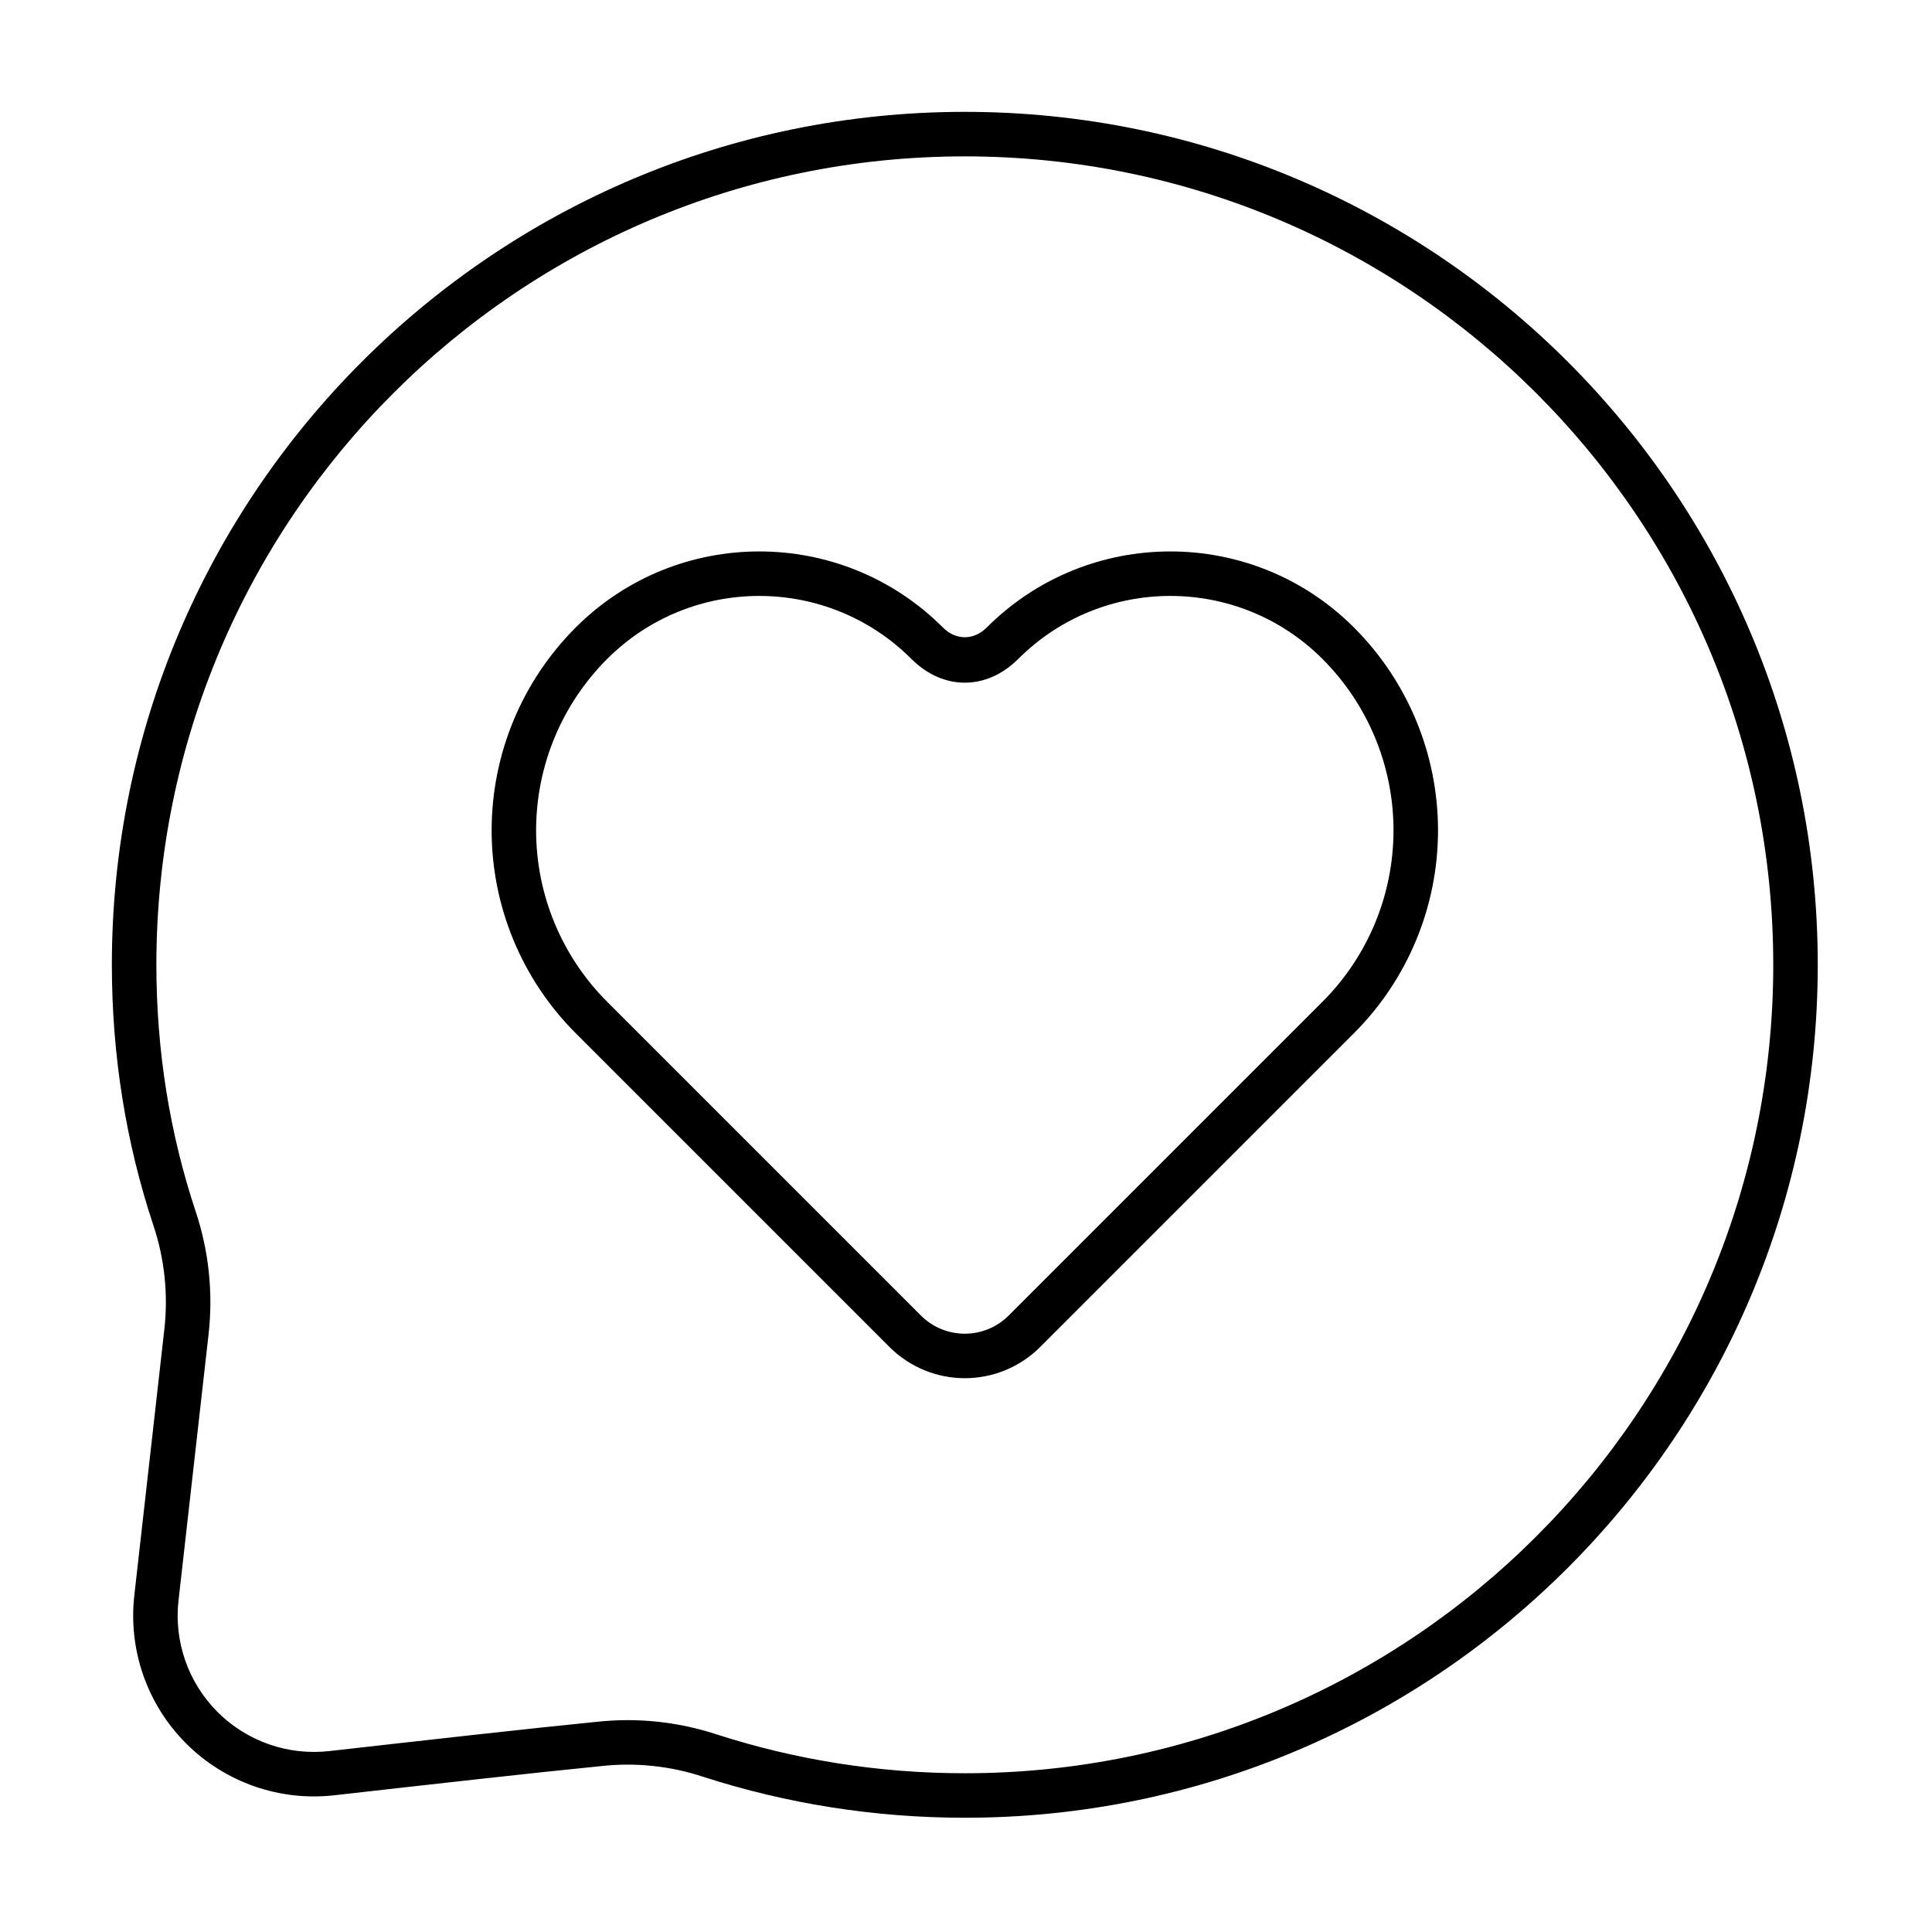 <?xml version="1.0" encoding="UTF-8"?>
<!-- Uploaded to: SVG Repo, www.svgrepo.com, Generator: SVG Repo Mixer Tools -->
<svg fill="#000000" width="800px" height="800px" version="1.1" viewBox="144 144 512 512" xmlns="http://www.w3.org/2000/svg">
 <g fill-rule="evenodd">
  <path d="m187.56 496.23-7.965 70.559c-1.637 14.492 3.418 28.941 13.73 39.25 10.312 10.312 24.758 15.367 39.25 13.73 25.121-2.836 53.406-6.027 70.504-7.711 0.027 0 0.055-0.004 0.086-0.008 9.199-1.039 18.52-0.062 27.305 2.856 0.016 0.008 0.035 0.012 0.055 0.02 21.801 7.008 45.043 10.797 69.16 10.797 124.75 0 226.04-101.29 226.04-226.04s-101.29-226.04-226.04-226.04-226.04 101.29-226.04 226.04c0 24.141 3.793 47.402 11.035 69.145 2.934 8.816 3.914 18.168 2.879 27.406zm3.754 71.879 7.965-70.562c1.227-10.934 0.066-22.004-3.406-32.449-6.852-20.57-10.43-42.578-10.43-65.418 0-118.25 96-214.24 214.24-214.24 118.25 0 214.25 96 214.25 214.24 0 118.25-96 214.25-214.25 214.25-22.855 0-44.879-3.586-65.539-10.227-10.379-3.441-21.383-4.594-32.25-3.375-17.145 1.688-45.477 4.887-70.645 7.727-10.922 1.23-21.816-2.578-29.59-10.352-7.773-7.773-11.582-18.664-10.352-29.59z"/>
  <path d="m405.5 310.29c-3.445 3.445-8.184 3.445-11.625 0-26.871-26.871-70.434-26.871-97.305 0-0.008 0.008-0.012 0.012-0.02 0.02-14.254 14.254-22.262 33.586-22.262 53.742s8.008 39.488 22.262 53.742c28.926 28.926 63.488 63.488 83.172 83.172 5.293 5.297 12.477 8.27 19.965 8.27 7.488 0 14.672-2.973 19.969-8.27 19.68-19.68 54.246-54.246 83.172-83.172 14.254-14.254 22.262-33.586 22.262-53.742s-8.008-39.488-22.262-53.742c-0.004-0.008-0.012-0.012-0.02-0.02-26.871-26.871-70.434-26.871-97.305 0zm8.34 8.34c22.266-22.266 58.363-22.266 80.625 0 0.008 0.004 0.012 0.012 0.02 0.02 12.043 12.043 18.809 28.375 18.809 45.402 0 17.031-6.766 33.363-18.809 45.406l-83.172 83.172c-3.086 3.082-7.266 4.816-11.629 4.816-4.359 0-8.543-1.73-11.629-4.816l-83.172-83.172c-12.043-12.043-18.809-28.375-18.809-45.406s6.766-33.359 18.809-45.402c0.004-0.004 0.012-0.012 0.02-0.02 22.266-22.266 58.363-22.266 80.629 0 8.383 8.383 19.918 8.383 28.301 0z"/>
 </g>
</svg>